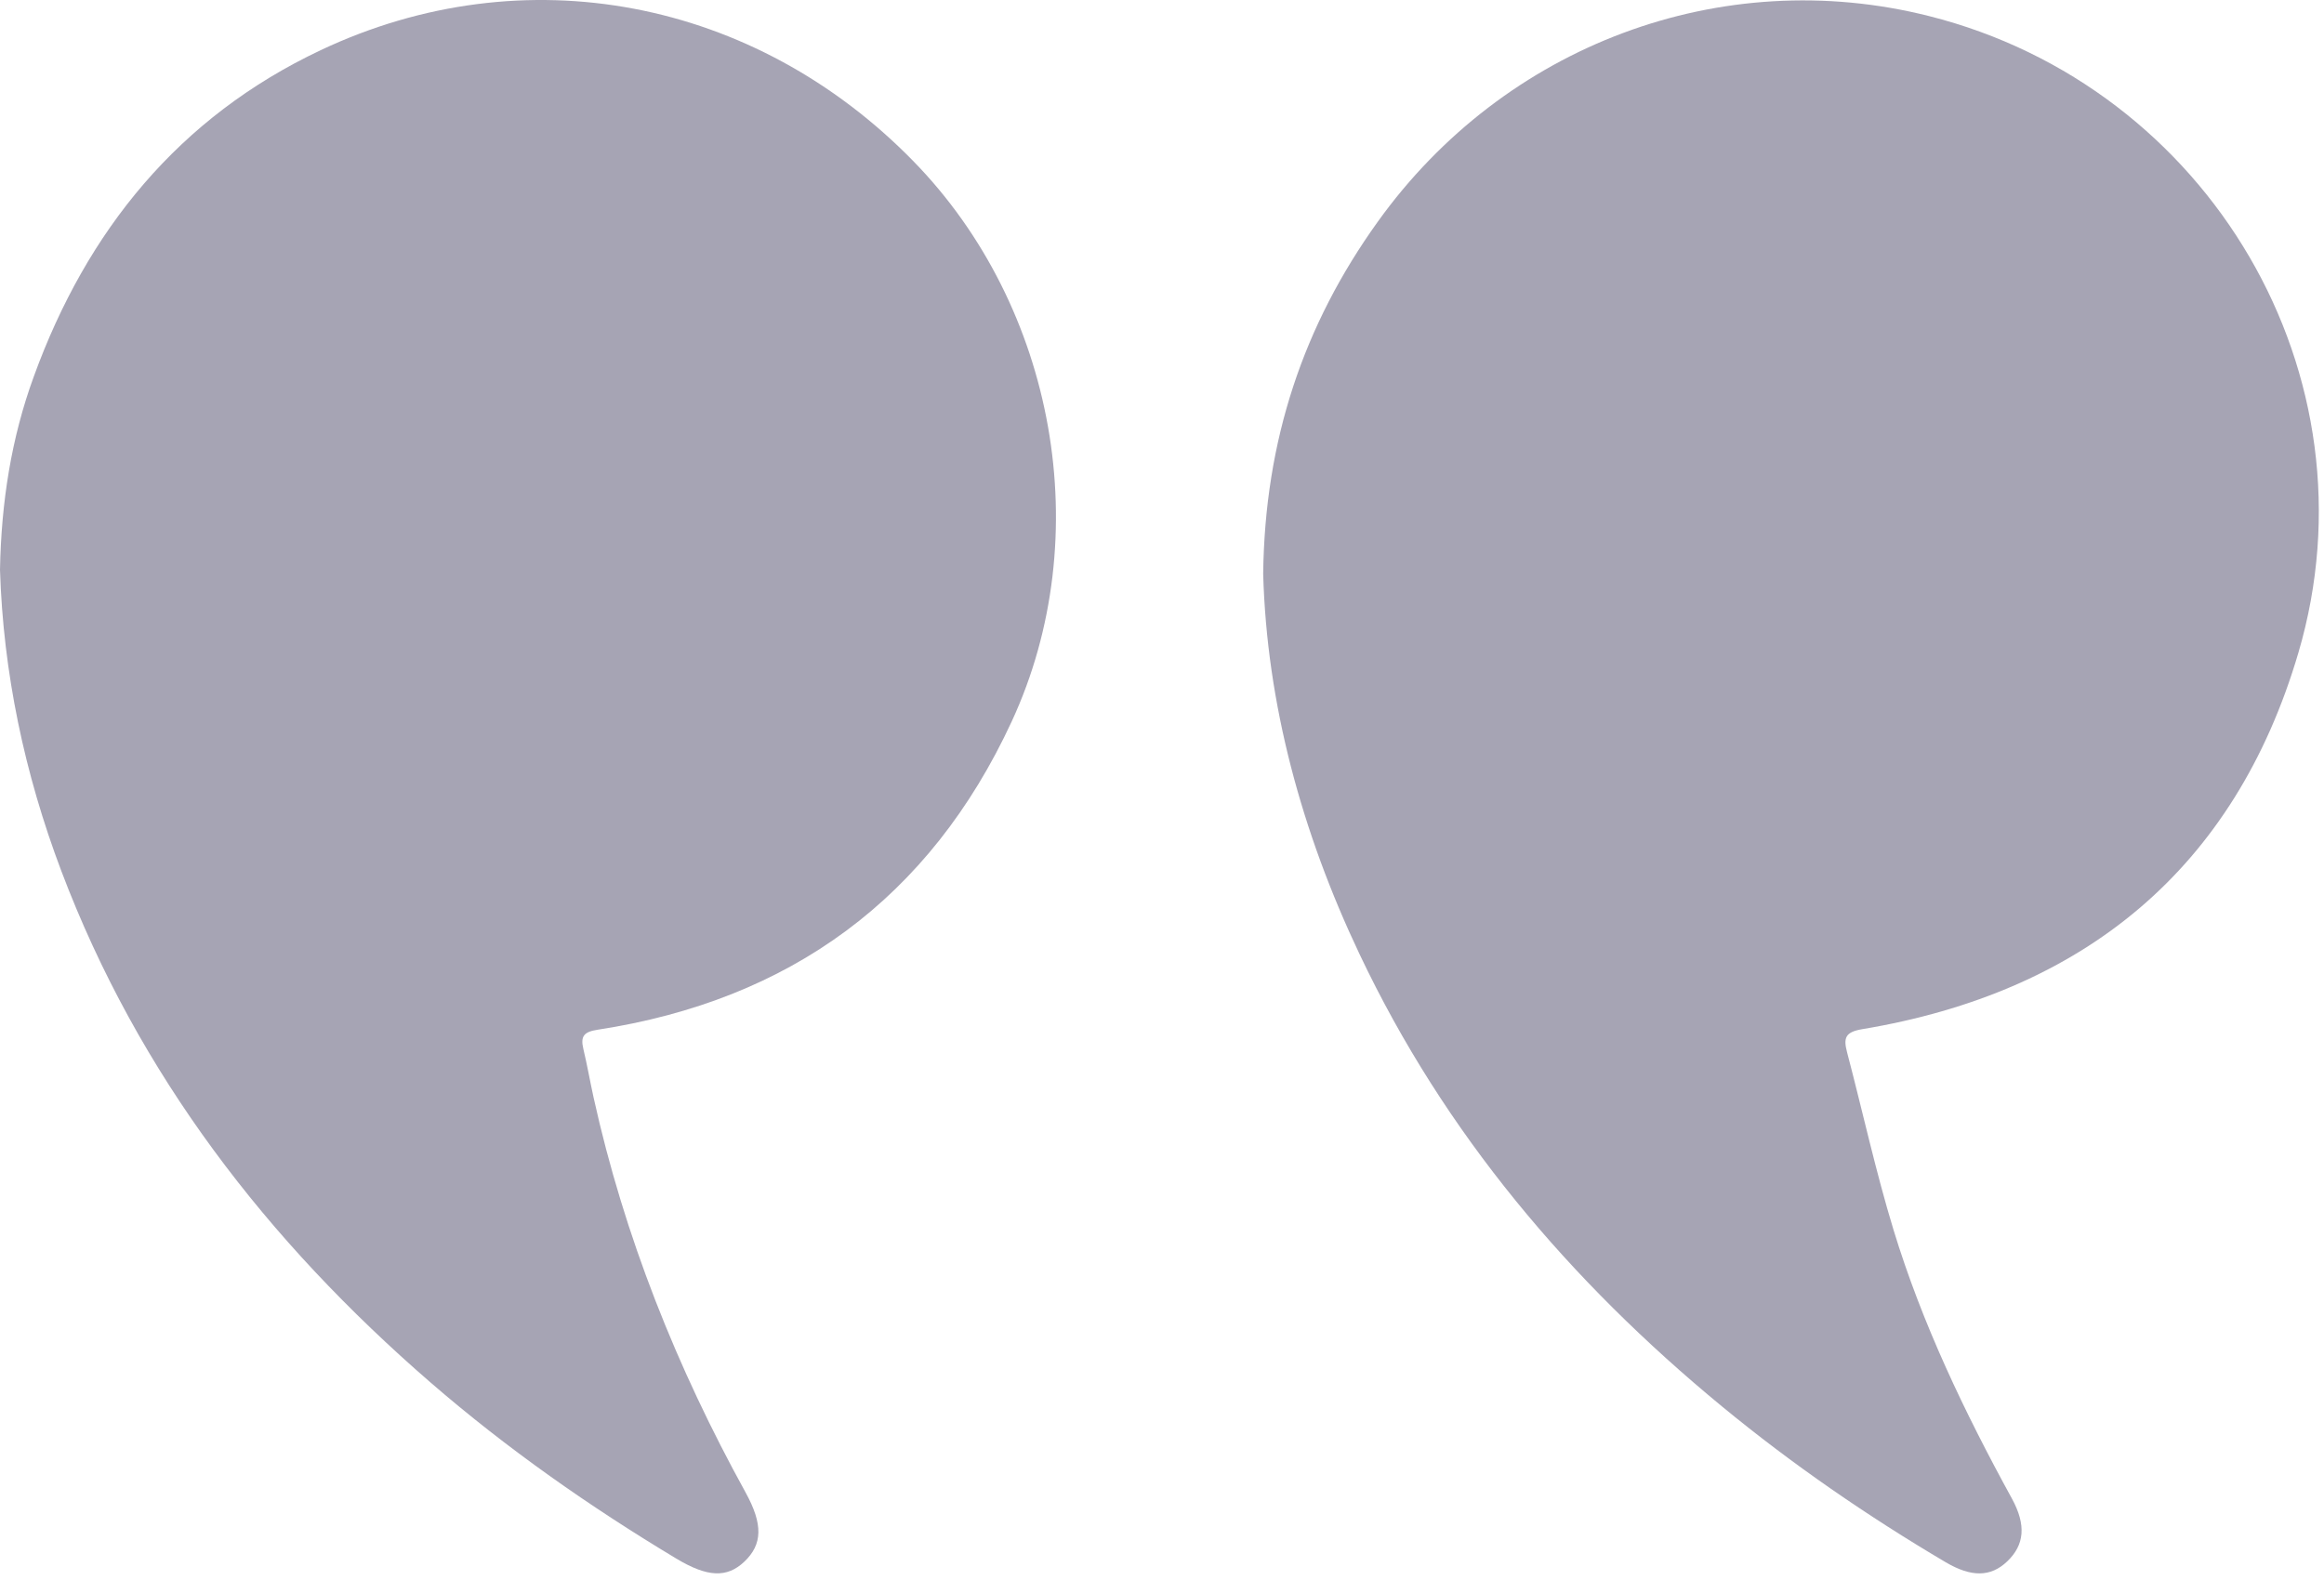 <?xml version="1.0" encoding="UTF-8"?> <svg xmlns="http://www.w3.org/2000/svg" width="328" height="223" viewBox="0 0 328 223" fill="none"> <path d="M-1.52588e-05 80.433C0.45 94.883 3.44 109.173 8.67 122.993C19.55 151.723 37.73 175.203 60.77 195.163C71.57 204.513 83.22 212.673 95.46 220.023C99.84 222.653 102.59 222.773 105.04 220.463C107.64 218.003 107.7 215.173 105.23 210.683C95.52 193.073 88.12 174.573 83.77 154.903C83.27 152.623 82.87 150.323 82.33 148.063C81.9 146.263 82.43 145.653 84.34 145.363C111.49 141.193 131.22 126.823 142.79 101.843C154.86 75.753 149 43.313 128.9 22.743C106.51 -0.177 73.99 -6.487 45.26 7.083C25.26 16.533 12.26 32.533 4.77 53.153C1.6 61.823 0.18 70.853 -1.52588e-05 80.433Z" fill="#A6A4B4"></path> <path d="M178.28 81.013C178.79 99.303 183.69 117.433 191.89 134.713C203.89 160.023 221.54 180.833 243.04 198.543C252.96 206.713 263.52 213.983 274.59 220.523C278.21 222.663 280.96 222.643 283.29 220.413C285.73 218.083 286 215.283 283.94 211.523C277.28 199.373 271.3 186.903 267.25 173.633C264.73 165.363 262.88 156.883 260.68 148.513C260.16 146.523 260.42 145.683 262.83 145.283C294.09 140.073 315.4 122.643 324.38 92.163C335.91 52.993 311.81 12.233 272.24 2.263C242.98 -5.107 212.36 6.323 194.45 31.303C183.98 45.883 178.51 62.103 178.28 81.013Z" fill="#A6A4B4"></path> </svg> 